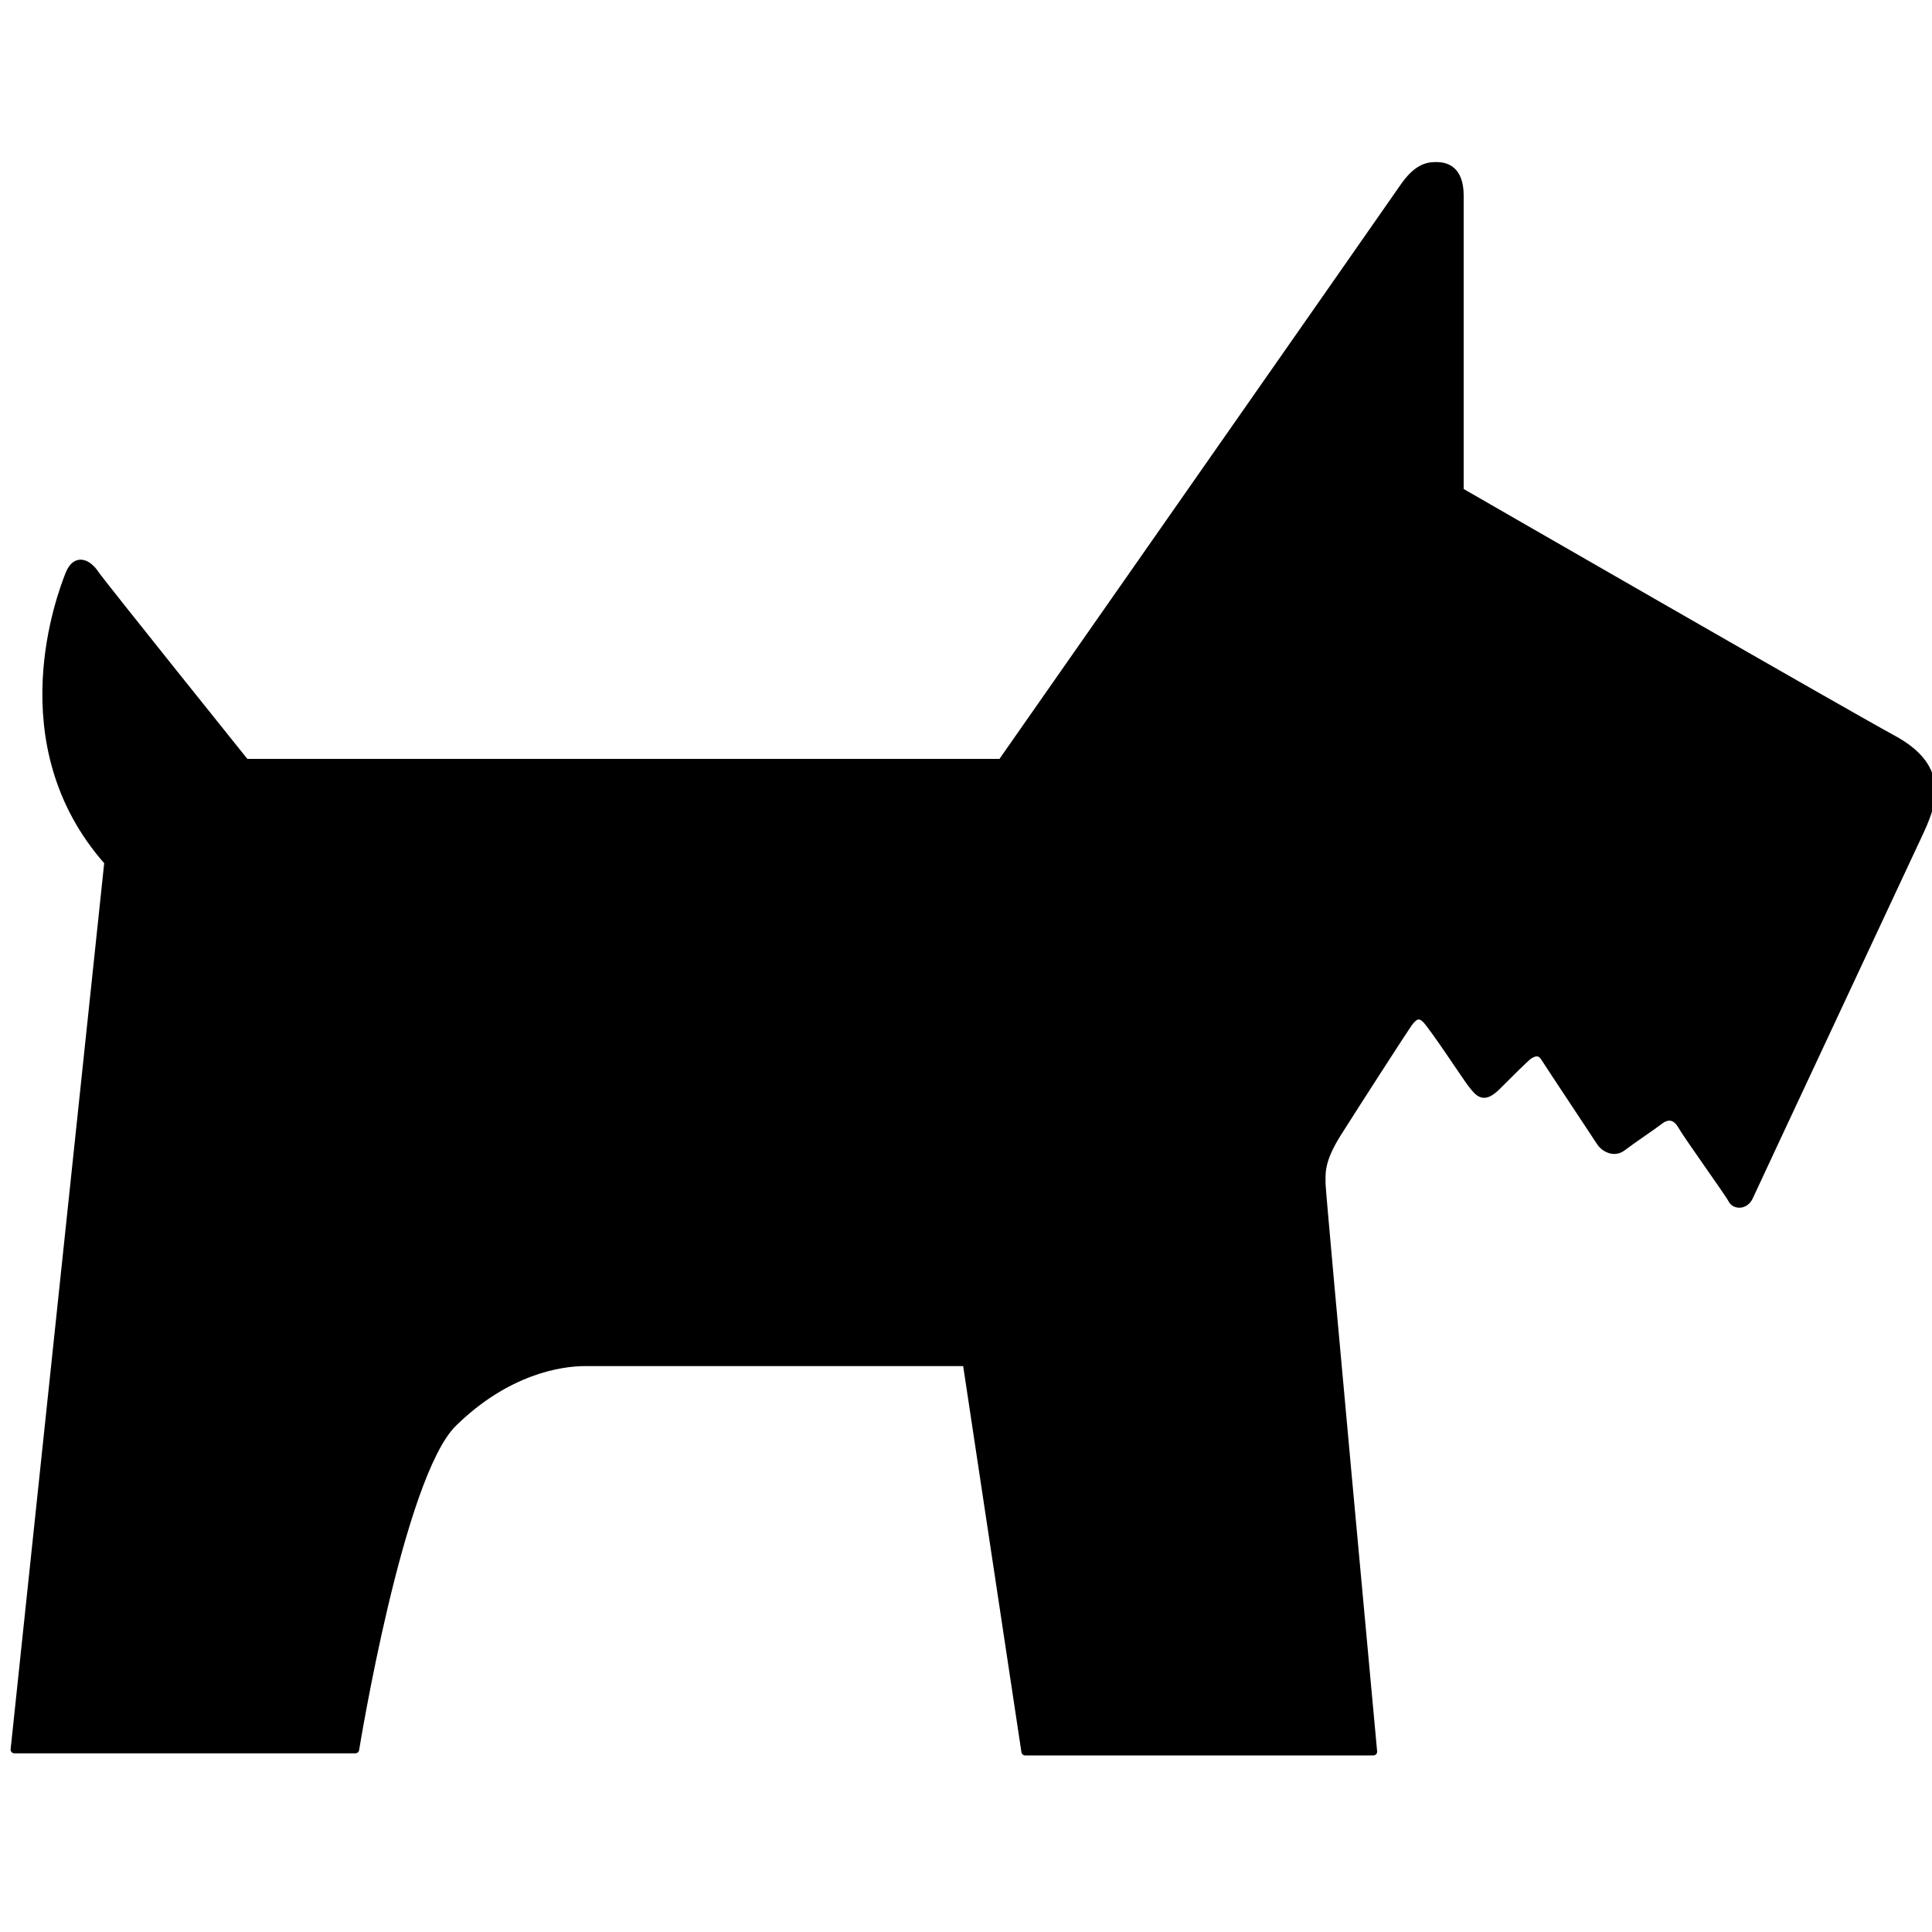<?xml version="1.0" encoding="UTF-8" standalone="no"?>
<!-- Created with Inkscape (http://www.inkscape.org/) -->

<svg
   width="256"
   height="256"
   viewBox="0 0 67.733 67.733"
   version="1.1"
   id="svg5812"
   sodipodi:docname="dog.svg"
   inkscape:version="1.1.2 (0a00cf5339, 2022-02-04)"
   xmlns:inkscape="http://www.inkscape.org/namespaces/inkscape"
   xmlns:sodipodi="http://sodipodi.sourceforge.net/DTD/sodipodi-0.dtd"
   xmlns="http://www.w3.org/2000/svg"
   xmlns:svg="http://www.w3.org/2000/svg">
  <sodipodi:namedview
     id="namedview5814"
     pagecolor="#ffffff"
     bordercolor="#666666"
     borderopacity="1.0"
     inkscape:pageshadow="2"
     inkscape:pageopacity="0.0"
     inkscape:pagecheckerboard="0"
     inkscape:document-units="mm"
     showgrid="false"
     inkscape:zoom="0.38885732"
     inkscape:cx="311.16812"
     inkscape:cy="686.62717"
     inkscape:window-width="2560"
     inkscape:window-height="1379"
     inkscape:window-x="1080"
     inkscape:window-y="24"
     inkscape:window-maximized="1"
     inkscape:current-layer="g13381"
     units="px" />
  <defs
     id="defs5809" />
  <g
     inkscape:label="Layer 1"
     inkscape:groupmode="layer"
     id="layer1">
    <g
       id="g5771"
       style="font-size:32.338px;letter-spacing:0.201px;word-spacing:0px;stroke-width:0.808"
       transform="matrix(1.017,0,0,0.983,-621.16,-250.656)">
      <g
         id="g12964"
         transform="matrix(2.561,0,0,2.648,603.202,246.937)">
        <g
           style="fill:#000000;stroke-width:0.574;stroke-miterlimit:10;stroke-dasharray:none"
           id="g13381"
           transform="matrix(0.813,0,0,0.813,2.993,3)">
          <g
             id="g3014"
             transform="matrix(-0.062,0,0,0.062,31.938,0.062)">
	<path
   class="st0"
   d="m 486.965,230.141 c 28.063,-31.641 12.375,-71.844 10.453,-76.781 -1.922,-4.937 -5.25,-2.859 -6.984,-0.25 -1.766,2.609 -40.172,50.484 -40.172,50.484 H 248.403 c 0,0 -103.719,-148.453 -107.297,-153.672 -3.578,-5.219 -6.328,-5.797 -8.797,-5.797 -2.484,0 -6.344,0.828 -6.344,7.984 0,4.688 0,78.953 0,78.953 0,0 -101.25,58.375 -115.844,66.328 -14.547,7.984 -10.172,17.891 -6.578,25.578 3.156,6.828 44,94.109 45.109,96.594 1.094,2.469 3.844,2.469 4.688,0.813 0.813,-1.656 11.547,-16.516 13.469,-19.813 1.922,-3.281 4.406,-2.469 6.063,-1.078 1.047,0.859 7.156,4.953 9.625,6.859 2.484,1.938 5.219,0 6.047,-1.391 0.844,-1.359 13.484,-20.344 14.859,-22.547 1.375,-2.203 3.297,-1.078 4.141,-0.531 0.813,0.531 5.5,5.219 8.797,8.516 3.297,3.031 4.406,1.922 6.875,-1.375 0.984,-1.281 9.922,-14.844 11.844,-16.781 1.906,-1.922 3.281,-0.828 4.672,1.094 1.375,1.938 14.313,22.031 18.984,29.438 4.672,7.453 4.125,10.734 4.125,13.484 0,2.75 -13.766,151.625 -13.766,151.625 h 93 l 15.688,-104.031 c 0,0 95.203,0 101.813,0 6.594,0 20.906,2.203 35.219,16.25 14.313,14.016 26.125,87.219 26.125,87.219 h 91.078 z"
   id="path3012" />

</g>
        </g>
      </g>
    </g>
  </g>
  <style
     type="text/css"
     id="style12642">
	.st0{fill:#000000;}
</style>
  <style
     type="text/css"
     id="style12914">
	.st0{fill:none;stroke:#000000;stroke-width:2;stroke-linecap:round;stroke-linejoin:round;stroke-miterlimit:10;}
	.st1{fill:none;stroke:#000000;stroke-width:2;stroke-linejoin:round;stroke-miterlimit:10;}
</style>
  <style
     type="text/css"
     id="style26658">
	.st0{fill:#000000;}
</style>
  <style
     type="text/css"
     id="style1039">
	.st0{fill:#000000;}
</style>
  <style
     type="text/css"
     id="style1251">
	.feather_een{fill:#0B1719;}
</style>
  <style
     type="text/css"
     id="style3010">
<![CDATA[
	.st0{fill:#000000;}
]]>
</style>
</svg>
